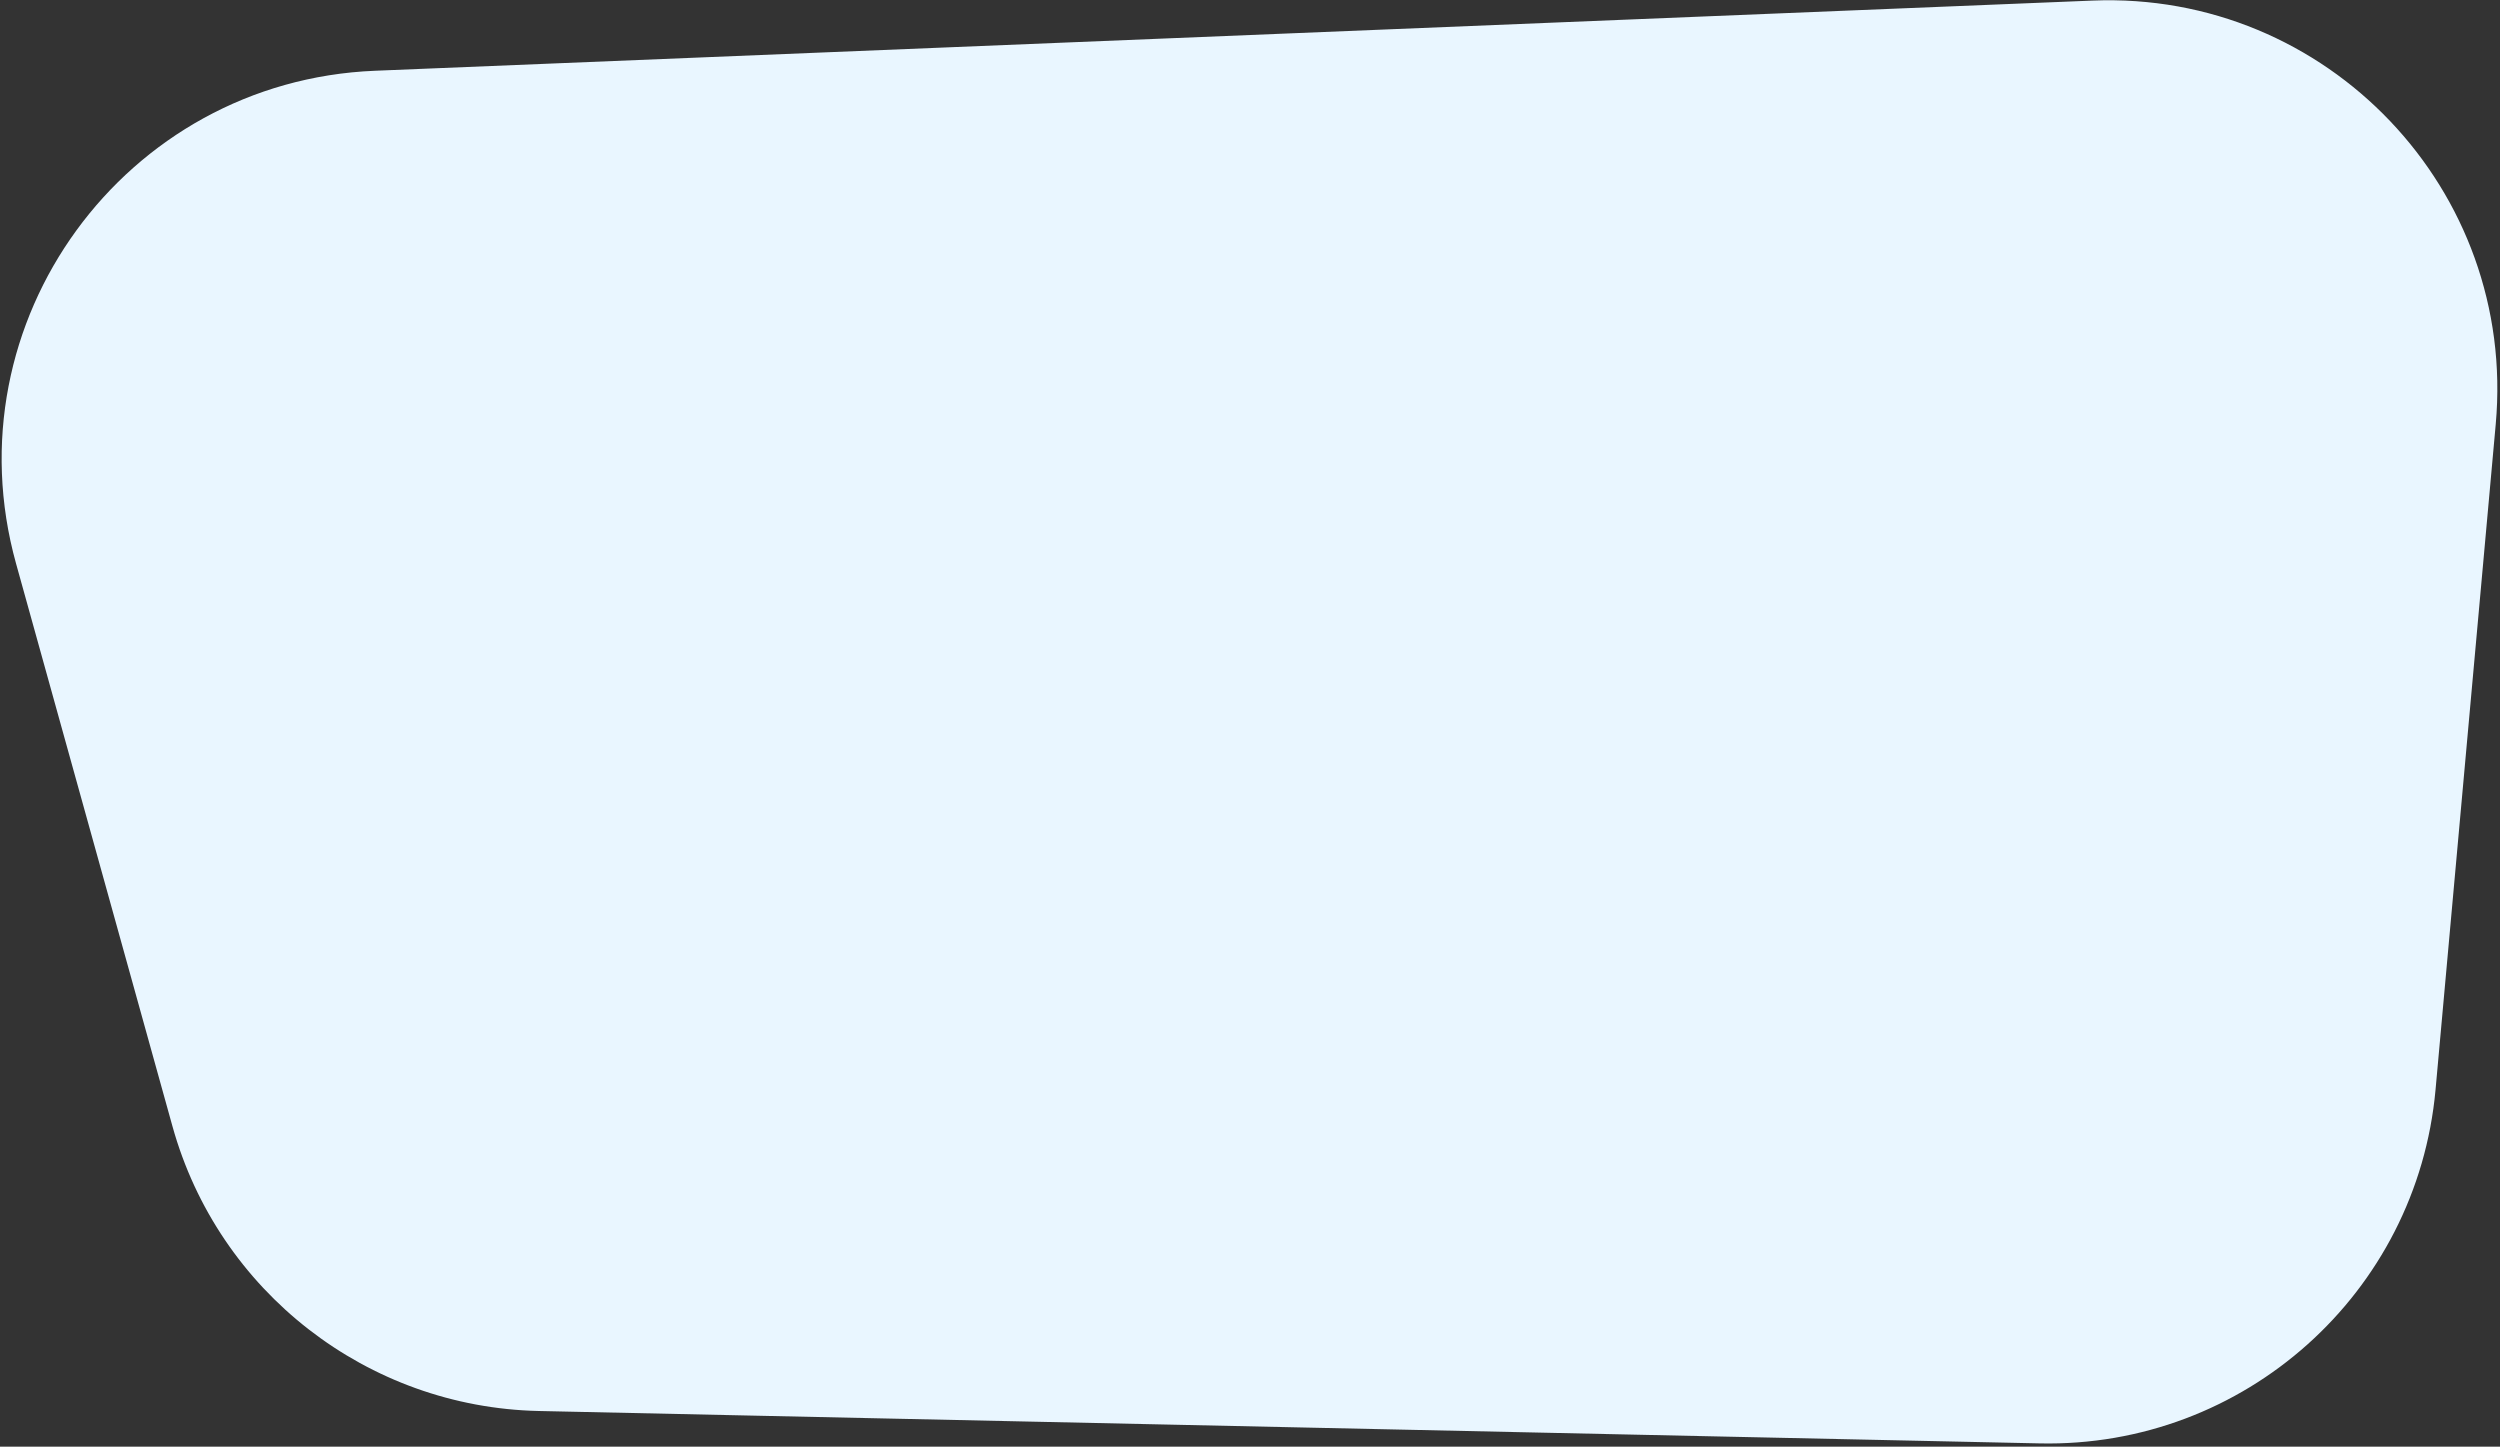 <?xml version="1.0" encoding="UTF-8"?> <svg xmlns="http://www.w3.org/2000/svg" width="572" height="331" viewBox="0 0 572 331" fill="none"><rect x="0" y="0" width="572" height="331" fill="#333333" stroke="none"/> <path d="M478.75 0.135C532.477 -2.06 575.865 43.524 571.022 97.077L557.256 249.286C553.042 295.881 513.472 331.258 466.698 330.249L123.287 322.837C84.034 321.99 49.973 295.521 39.459 257.693L3.673 128.95C-11.689 73.683 28.475 18.531 85.789 16.189L478.75 0.135Z" fill="#E9F6FF"></path> </svg> 